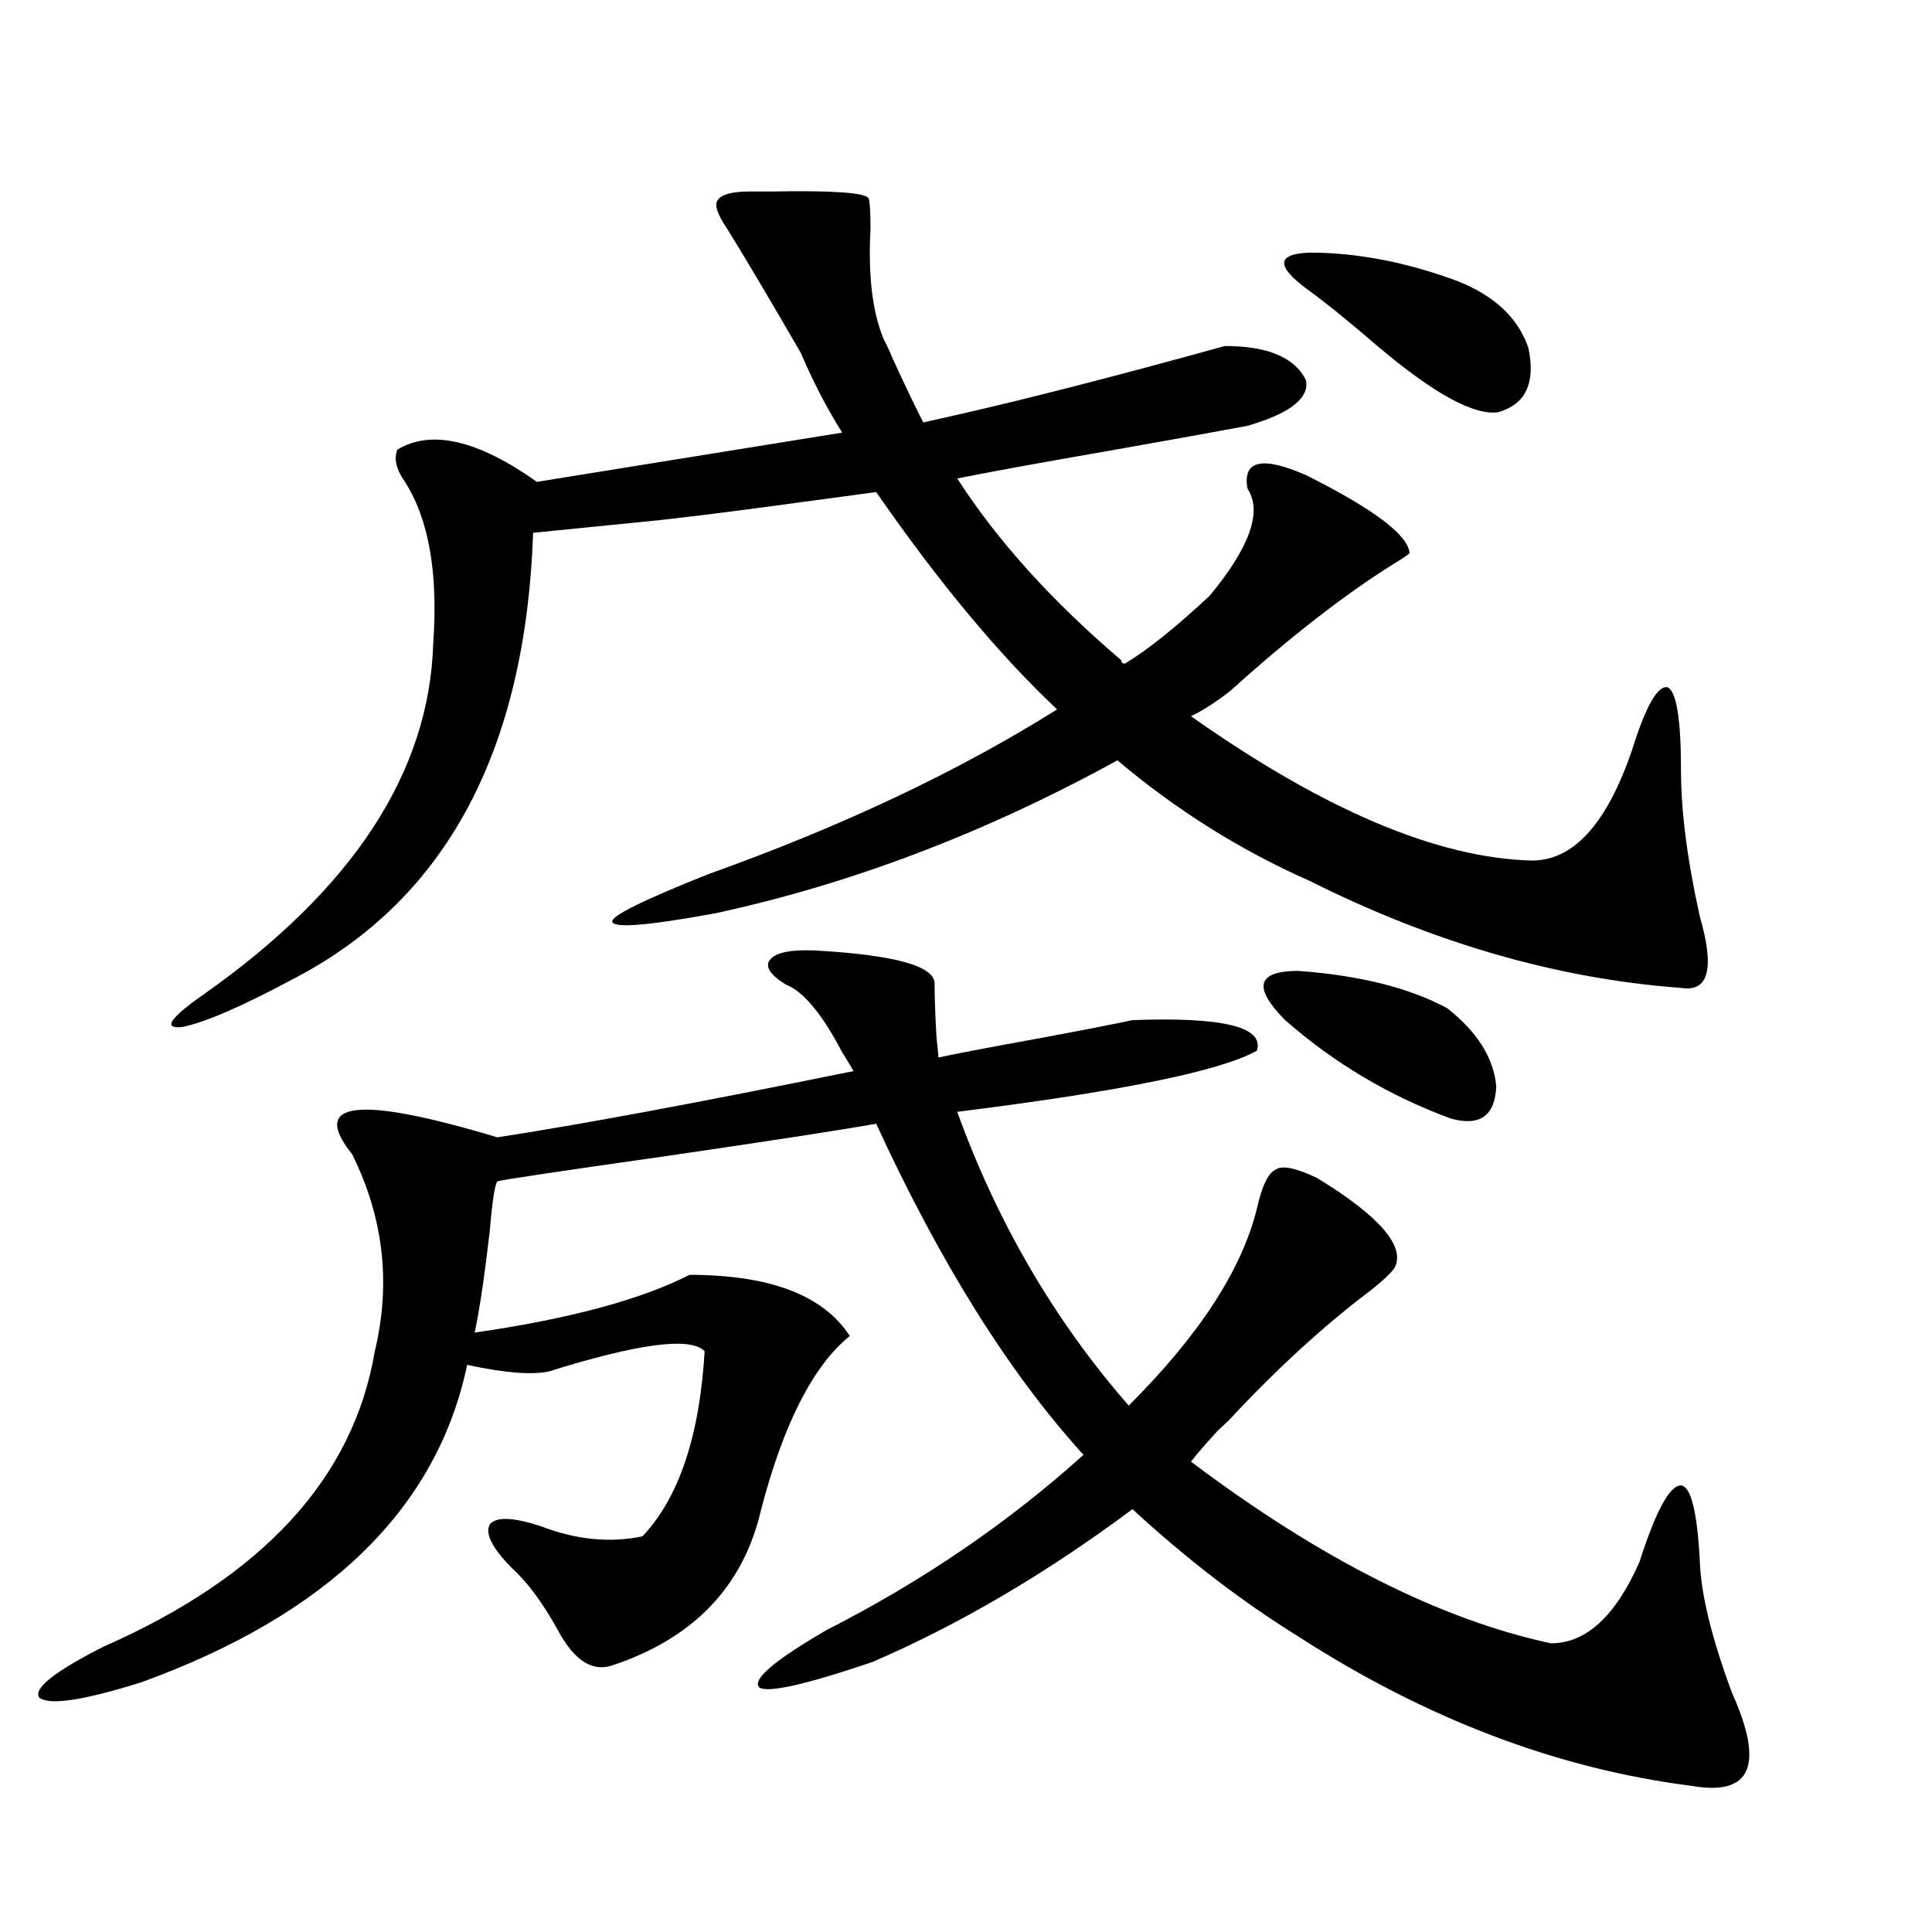 <?xml version="1.0" encoding="utf-8"?>
<!-- Generator: Adobe Illustrator 16.0.0, SVG Export Plug-In . SVG Version: 6.00 Build 0)  -->
<!DOCTYPE svg PUBLIC "-//W3C//DTD SVG 1.1//EN" "http://www.w3.org/Graphics/SVG/1.1/DTD/svg11.dtd">
<svg version="1.1" id="图层_1" xmlns="http://www.w3.org/2000/svg" xmlns:xlink="http://www.w3.org/1999/xlink" x="0px" y="0px"
	 width="1000px" height="1000px" viewBox="0 0 1000 1000" enable-background="new 0 0 1000 1000" xml:space="preserve">
<path d="M257.408,611.52c-1.311,1.758-2.606,10.259-3.902,25.488c-2.606,22.852-5.213,40.43-7.805,52.734
	c48.779-7.031,85.852-16.988,111.217-29.883c41.615,0,69.267,10.547,82.925,31.641c-18.871,15.244-34.146,45.126-45.853,89.648
	c-9.115,39.853-34.801,66.797-77.071,80.859c-10.411,3.516-19.847-2.637-28.292-18.457c-7.805-14.063-15.609-24.609-23.414-31.641
	c-10.411-10.547-14.313-18.155-11.707-22.852c3.247-4.092,12.027-3.804,26.341,0.879c18.201,7.031,35.762,8.789,52.682,5.273
	c18.856-19.913,29.588-51.855,32.194-95.801c-7.164-7.608-34.146-4.092-80.974,10.547c-9.115,1.758-23.094,0.591-41.95-3.516
	c-15.609,74.419-71.873,129.199-168.776,164.355c-29.923,9.366-47.483,12.002-52.682,7.91c-3.262-4.697,7.805-13.486,33.17-26.367
	c82.59-36.323,129.418-87.3,140.484-152.93c8.445-35.156,4.543-69.131-11.707-101.953c-22.118-27.534,2.927-30.459,75.12-8.789
	c42.271-6.441,103.732-17.866,184.386-34.277c-1.311-2.334-3.262-5.562-5.854-9.668c-10.411-19.913-20.167-31.641-29.268-35.156
	c-8.46-5.273-11.066-9.668-7.805-13.184c3.247-3.516,11.052-4.971,23.414-4.395c41.615,2.348,62.103,8.212,61.462,17.578
	c0,6.455,0.32,15.532,0.976,27.246c0.641,5.864,0.976,9.38,0.976,10.547c11.052-2.334,27.957-5.562,50.73-9.668
	c22.104-4.092,38.688-7.32,49.755-9.668c46.828-1.758,68.291,3.516,64.389,15.82c-18.871,10.547-70.577,21.094-155.118,31.641
	c20.808,57.431,50.396,108.105,88.778,152.051c36.417-36.323,58.535-70.313,66.34-101.953c2.592-11.714,5.854-18.457,9.756-20.215
	c3.247-2.334,10.396-0.879,21.463,4.395c32.515,19.927,45.853,35.458,39.999,46.582c-2.606,3.516-7.805,8.212-15.609,14.063
	c-21.463,16.411-43.581,36.626-66.34,60.645c-1.951,2.348-5.213,5.576-9.756,9.668c-5.854,6.455-10.411,11.728-13.658,15.82
	c66.98,50.4,129.098,81.738,186.337,94.043c18.201,0,33.49-14.063,45.853-42.188c8.445-26.367,15.609-39.551,21.463-39.551
	c5.198,0.591,8.445,13.774,9.756,39.551c0.641,17.001,6.174,39.551,16.585,67.676c16.905,37.491,10.076,53.613-20.487,48.34
	c-69.602-8.789-137.558-34.579-203.897-77.344c-29.268-18.155-57.895-40.127-85.852-65.918
	c-44.877,33.398-89.754,59.766-134.631,79.102c-34.48,11.714-53.992,16.109-58.535,13.184c-3.902-4.106,7.805-14.063,35.121-29.883
	c49.42-25.186,93.656-55.371,132.68-90.527c-38.383-42.188-74.145-99.316-107.314-171.387c-16.265,2.939-52.361,8.501-108.29,16.699
	C287.316,606.549,258.049,610.943,257.408,611.52z M277.896,249.41l158.045-25.488c-7.805-12.305-14.969-26.065-21.463-41.309
	c-15.609-26.944-28.292-48.34-38.048-64.16c-5.213-7.608-6.829-12.593-4.878-14.941c1.951-2.925,7.47-4.395,16.585-4.395
	c1.951,0,5.854,0,11.707,0c31.219-0.577,47.804,0.591,49.755,3.516c0.641,1.758,0.976,7.031,0.976,15.82
	c-1.311,24.033,0.976,43.066,6.829,57.129c1.296,2.348,2.927,5.864,4.878,10.547c6.494,14.063,11.707,24.912,15.609,32.52
	l15.609-3.516c36.417-8.198,83.245-20.215,140.484-36.035c22.104,0,36.097,5.864,41.95,17.578c1.951,9.38-8.14,17.29-30.243,23.73
	c-15.609,2.939-39.999,7.333-73.169,13.184c-33.825,5.864-59.511,10.547-77.071,14.063c20.808,32.231,49.1,63.583,84.876,94.043
	c0,1.181,0.641,1.758,1.951,1.758c11.707-7.031,26.341-18.745,43.901-35.156c20.808-25.186,27.316-43.643,19.512-55.371
	c-2.606-14.639,7.47-16.988,30.243-7.031c35.121,17.578,53.002,31.064,53.657,40.43c-1.311,1.181-3.902,2.939-7.805,5.273
	c-25.365,15.82-53.337,37.505-83.9,65.039c-1.311,1.181-3.582,2.939-6.829,5.273c-5.854,4.106-10.731,7.031-14.634,8.789
	c68.932,48.642,127.802,73.54,176.581,74.707c21.463,0,38.688-19.034,51.706-57.129c7.149-22.852,13.323-33.687,18.536-32.52
	c4.543,2.348,6.829,16.699,6.829,43.066c0,21.094,3.247,46.294,9.756,75.586c7.805,26.958,4.543,39.262-9.756,36.914
	c-63.748-4.683-127.802-23.14-192.19-55.371c-35.776-15.82-68.946-36.612-99.51-62.402c-68.291,37.505-137.558,63.872-207.8,79.102
	c-35.121,6.455-53.017,7.91-53.657,4.395c-0.655-2.925,15.93-11.124,49.755-24.609c68.932-24.609,129.098-53.023,180.483-85.254
	c-29.923-28.125-61.142-65.616-93.656-112.5c-8.46,1.181-21.463,2.939-39.023,5.273c-38.383,5.273-66.995,8.789-85.852,10.547
	l-52.682,5.273c-3.902,112.5-44.877,189.267-122.924,230.273c-27.316,14.653-46.828,23.154-58.535,25.488
	c-10.411,1.181-6.829-4.395,10.731-16.699c77.392-54.492,117.07-115.137,119.021-181.934c2.592-36.323-2.286-64.16-14.634-83.496
	c-4.558-6.441-5.854-12.002-3.902-16.699C223.263,222.164,247.317,227.74,277.896,249.41z M672.032,502.535
	c31.859,2.348,57.56,8.789,77.071,19.336c15.609,12.305,24.055,25.791,25.365,40.43c-0.655,15.244-8.46,20.805-23.414,16.699
	c-31.874-11.714-60.486-28.702-85.852-50.977C648.283,511.036,650.569,502.535,672.032,502.535z M754.957,145.699
	c18.856,7.622,30.884,19.048,36.097,34.277c3.902,18.169-1.311,29.306-15.609,33.398c-12.362,1.758-32.85-9.366-61.462-33.398
	c-15.609-13.472-28.292-23.73-38.048-30.762c-15.609-11.714-14.969-17.866,1.951-18.457
	C702.596,130.758,728.281,135.743,754.957,145.699z"/>
</svg>
